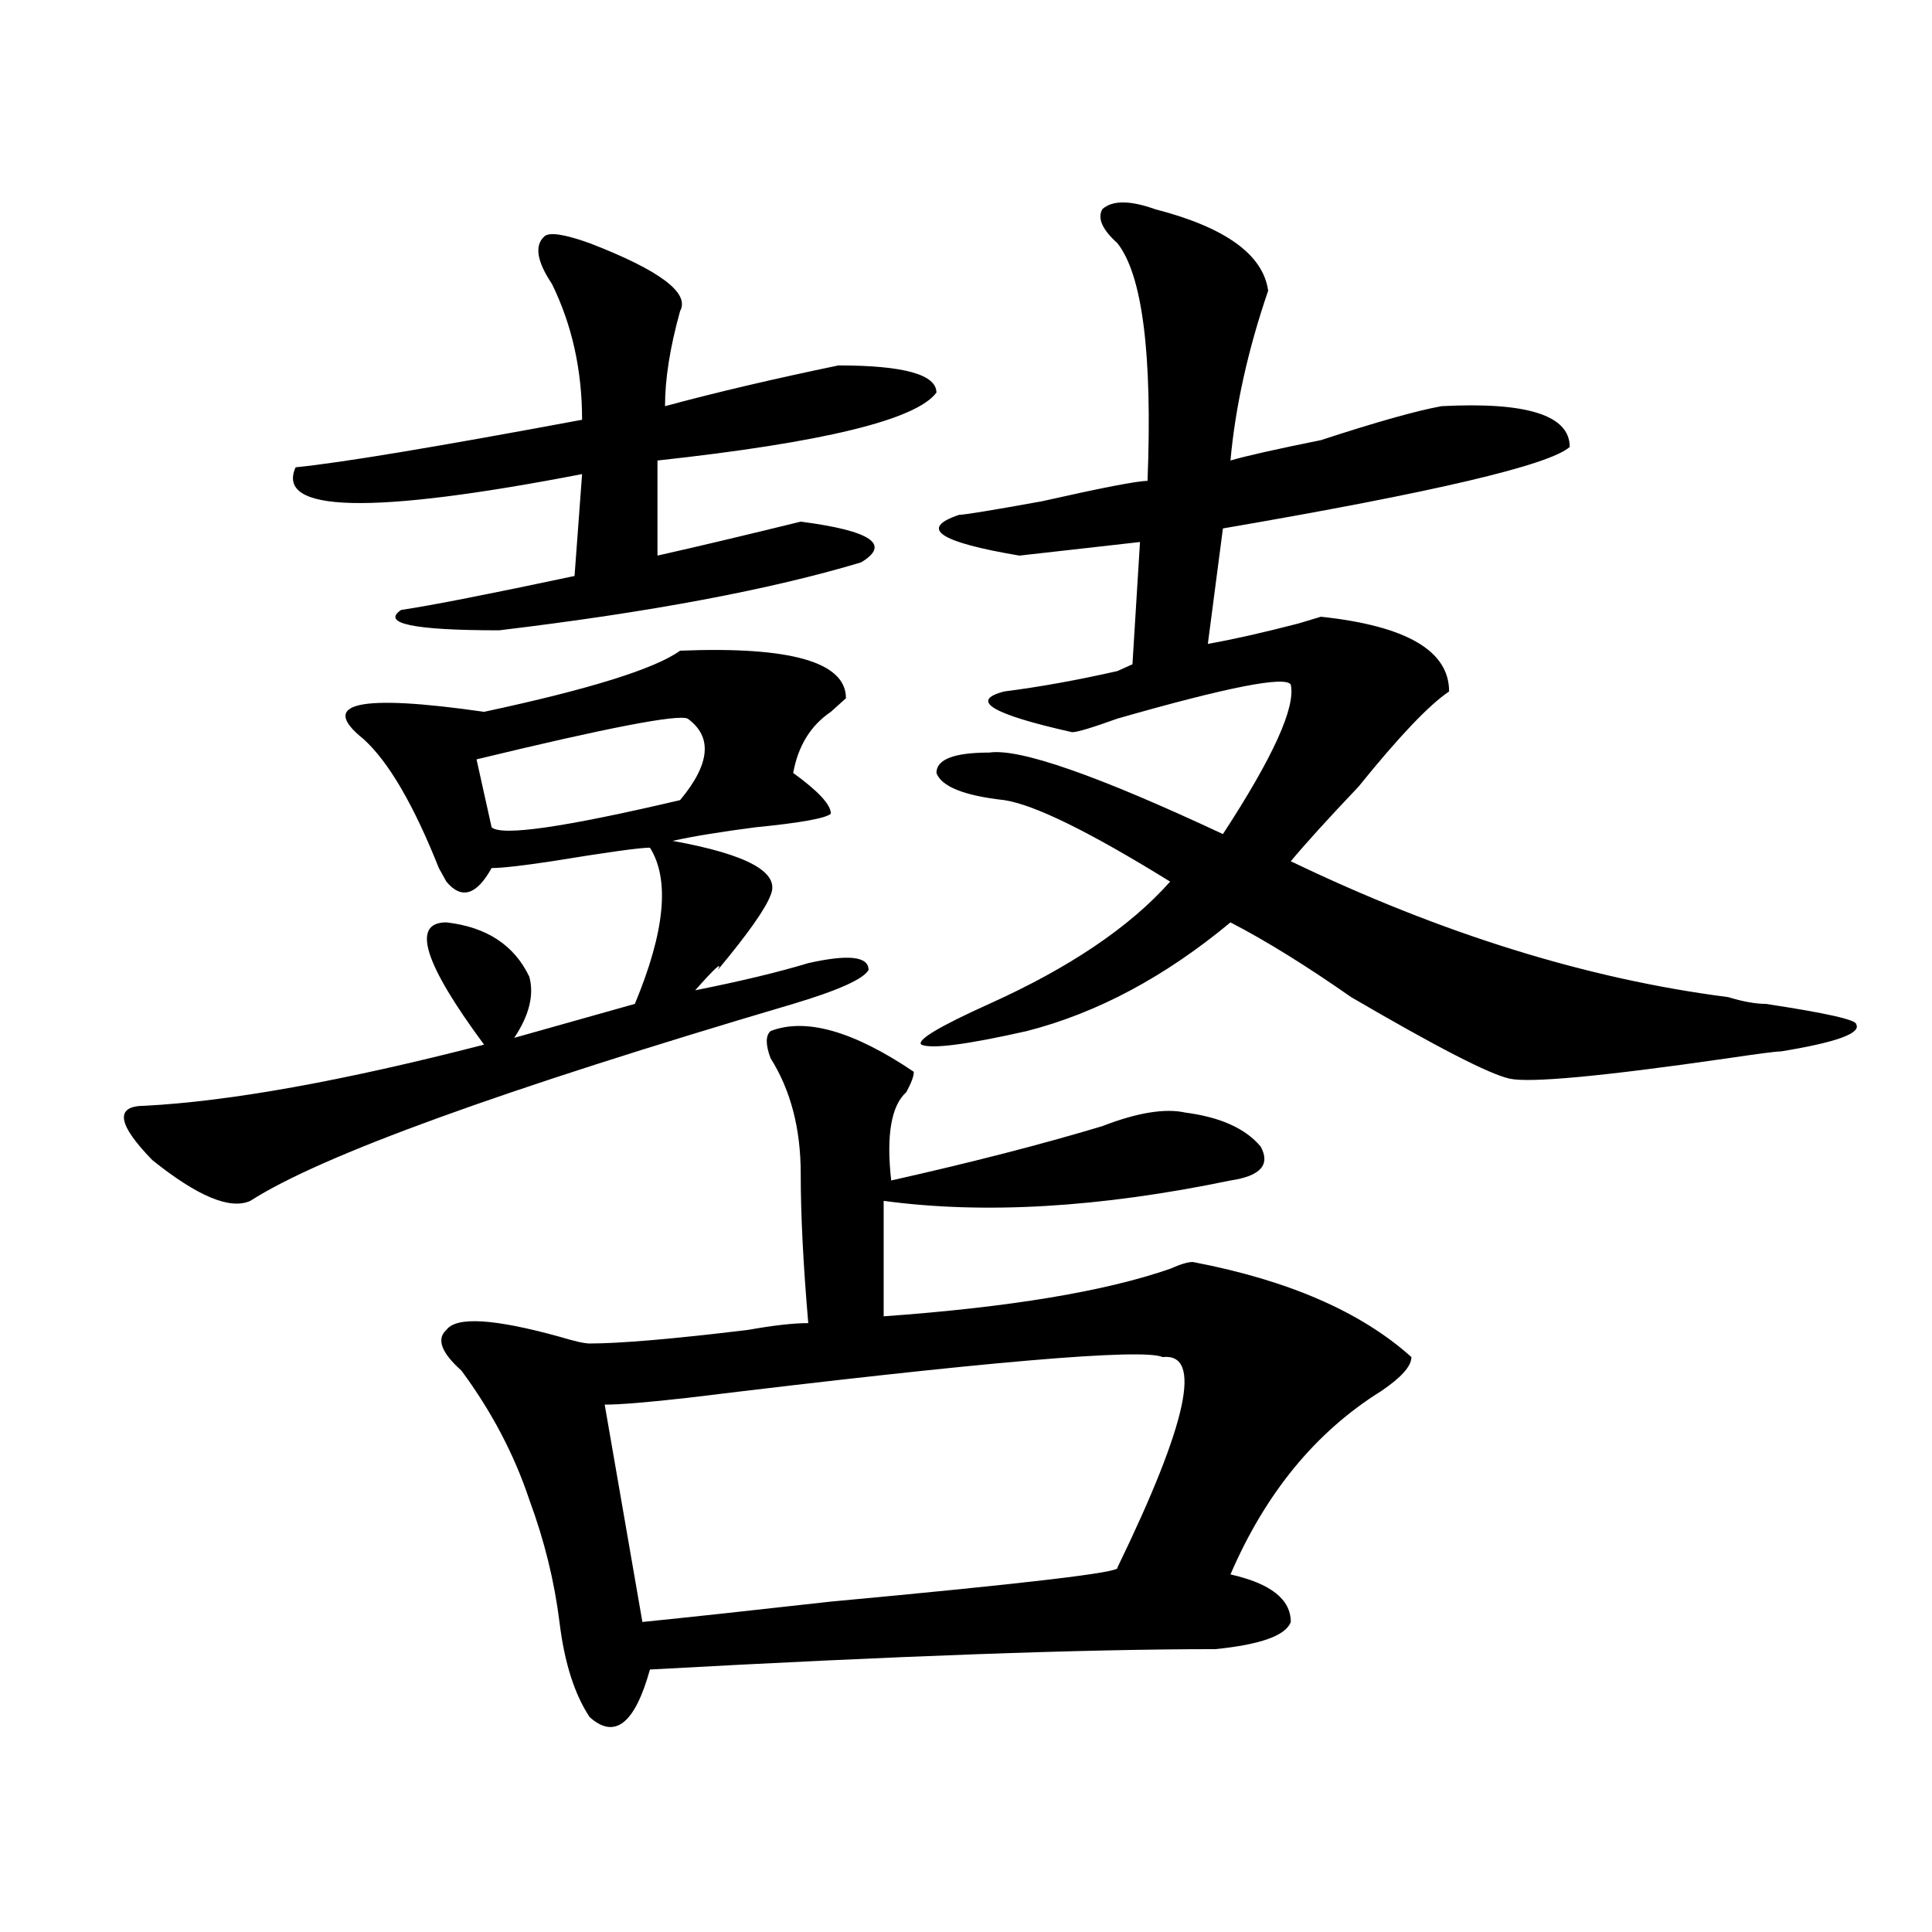<?xml version="1.0" encoding="utf-8"?>
<!-- Generator: Adobe Illustrator 16.0.0, SVG Export Plug-In . SVG Version: 6.00 Build 0)  -->
<!DOCTYPE svg PUBLIC "-//W3C//DTD SVG 1.1//EN" "http://www.w3.org/Graphics/SVG/1.1/DTD/svg11.dtd">
<svg version="1.1" id="图层_1" xmlns="http://www.w3.org/2000/svg" xmlns:xlink="http://www.w3.org/1999/xlink" x="0px" y="0px"
	 width="1000px" height="1000px" viewBox="0 0 1000 1000" enable-background="new 0 0 1000 1000" xml:space="preserve">
<path d="M352.016,336.797c57.193-2.308,85.852,5.878,85.852,24.609c-2.622,2.362-5.244,4.724-7.805,7.031
	c-10.427,7.031-16.951,17.578-19.512,31.641c12.987,9.394,19.512,16.425,19.512,21.094c-2.622,2.362-15.609,4.724-39.023,7.031
	c-18.231,2.362-32.561,4.724-42.926,7.031c39.023,7.031,55.913,16.425,50.73,28.125c-2.622,7.031-11.707,19.94-27.316,38.672
	c2.561-4.669-1.342-1.153-11.707,10.547c23.414-4.669,42.926-9.339,58.535-14.063c20.792-4.669,31.219-3.516,31.219,3.516
	c-2.622,4.724-15.609,10.547-39.023,17.578c-150.911,44.55-244.567,78.552-280.969,101.953c-10.427,4.724-27.316-2.308-50.73-21.094
	c-18.231-18.731-19.512-28.125-3.902-28.125c44.206-2.308,102.741-12.854,175.605-31.641
	c-31.219-42.188-37.743-63.281-19.512-63.281c20.793,2.362,35.121,11.755,42.926,28.125c2.561,9.394,0,19.94-7.805,31.641
	l62.438-17.578c15.609-37.464,18.17-64.435,7.805-80.859c-5.244,0-22.134,2.362-50.73,7.031
	c-15.609,2.362-26.036,3.516-31.219,3.516c-7.805,14.063-15.609,16.425-23.414,7.031l-3.902-7.031
	c-13.049-32.794-26.036-55.042-39.023-66.797c-23.414-18.731-2.622-23.401,62.438-14.063
	C305.188,356.737,338.967,346.19,352.016,336.797z M305.188,125.859c36.401,14.063,52.011,25.817,46.828,35.156
	c-5.244,18.786-7.805,35.156-7.805,49.219c25.975-7.031,55.914-14.063,89.754-21.094c33.779,0,50.73,4.724,50.73,14.063
	c-10.427,14.063-58.535,25.817-144.387,35.156v49.219c20.792-4.669,45.486-10.547,74.145-17.578
	c36.401,4.724,46.828,11.755,31.219,21.094c-46.828,14.063-109.266,25.817-187.313,35.156c-44.268,0-61.157-3.516-50.73-10.547
	c15.609-2.308,45.486-8.185,89.754-17.578l3.902-52.734c-109.266,21.094-158.716,19.94-148.289-3.516
	c23.414-2.308,72.803-10.547,148.289-24.609c0-25.763-5.244-49.219-15.609-70.313c-7.805-11.7-9.146-19.886-3.902-24.609
	C284.334,120.036,292.139,121.19,305.188,125.859z M398.844,533.672c18.17-7.031,42.926,0,74.145,21.094
	c0,2.362-1.342,5.878-3.902,10.547c-7.805,7.031-10.427,22.302-7.805,45.703c41.584-9.339,78.047-18.731,109.266-28.125
	c18.17-7.031,32.499-9.339,42.926-7.031c18.17,2.362,31.219,8.239,39.023,17.578c5.183,9.394,0,15.271-15.609,17.578
	c-67.682,14.063-127.497,17.578-179.508,10.547v59.766c64.998-4.669,114.448-12.854,148.289-24.609
	c5.183-2.308,9.085-3.516,11.707-3.516c49.389,9.394,87.132,25.817,113.168,49.219c0,4.724-5.244,10.547-15.609,17.578
	c-33.841,21.094-59.877,52.734-78.047,94.922c20.792,4.669,31.219,12.854,31.219,24.609c-2.622,7.031-15.609,11.7-39.023,14.063
	c-67.682,0-165.24,3.516-292.676,10.547c-7.805,28.125-18.231,36.31-31.219,24.609c-7.805-11.756-13.049-28.125-15.609-49.219
	c-2.622-21.094-7.805-42.188-15.609-63.281c-7.805-23.401-19.512-45.703-35.121-66.797c-10.427-9.339-13.049-16.37-7.805-21.094
	c5.183-7.031,24.694-5.823,58.535,3.516c7.805,2.362,12.987,3.516,15.609,3.516c15.609,0,42.926-2.308,81.949-7.031
	c12.988-2.308,23.414-3.516,31.219-3.516c-2.622-30.433-3.902-56.25-3.902-77.344c0-23.401-5.244-43.341-15.609-59.766
	C396.222,540.703,396.222,536.034,398.844,533.672z M355.918,371.953c-5.244-2.308-41.646,4.724-109.266,21.094l7.805,35.156
	c5.183,4.724,37.682,0,97.559-14.063C367.625,395.409,368.905,381.347,355.918,371.953z M601.766,702.422
	c-10.427-4.669-92.376,2.362-245.848,21.094c-20.854,2.362-35.121,3.516-42.926,3.516l19.512,112.5
	c23.414-2.362,55.914-5.878,97.559-10.547c101.461-9.394,150.85-15.216,148.289-17.578
	C614.753,736.425,622.558,700.114,601.766,702.422z M597.863,108.281c36.401,9.394,55.913,23.456,58.535,42.188
	c-10.427,30.487-16.951,59.766-19.512,87.891c7.805-2.308,23.414-5.823,46.828-10.547c28.597-9.339,49.389-15.216,62.438-17.578
	c44.206-2.308,66.34,4.724,66.34,21.094c-10.427,9.394-70.242,23.456-179.508,42.188l-7.805,59.766
	c12.988-2.308,28.597-5.823,46.828-10.547l11.707-3.516c44.206,4.724,66.34,17.578,66.34,38.672
	c-10.427,7.031-26.036,23.456-46.828,49.219c-15.609,16.425-27.316,29.333-35.121,38.672
	c78.047,37.519,153.471,60.974,226.336,70.313c7.805,2.362,14.268,3.516,19.512,3.516c31.219,4.724,46.828,8.239,46.828,10.547
	c2.561,4.724-10.427,9.394-39.023,14.063c-2.622,0-11.707,1.208-27.316,3.516c-65.06,9.394-102.803,12.909-113.168,10.547
	c-10.427-2.308-37.743-16.37-81.949-42.188c-23.414-16.37-44.268-29.278-62.438-38.672c-33.841,28.125-68.962,46.911-105.363,56.25
	c-31.219,7.031-49.45,9.394-54.633,7.031c-2.622-2.308,9.085-9.339,35.121-21.094c41.584-18.731,72.803-39.825,93.656-63.281
	c-41.646-25.763-70.242-39.825-85.852-42.188c-20.854-2.308-32.561-7.031-35.121-14.063c0-7.031,9.085-10.547,27.316-10.547
	c15.609-2.308,55.913,11.755,120.973,42.188c25.975-39.825,37.682-65.589,35.121-77.344c-2.622-4.669-32.561,1.208-89.754,17.578
	c-13.049,4.724-20.854,7.031-23.414,7.031c-41.645-9.339-53.352-16.37-35.121-21.094c18.17-2.308,37.682-5.823,58.535-10.547
	l7.805-3.516l3.902-63.281c-20.854,2.362-41.646,4.724-62.438,7.031c-41.646-7.031-52.072-14.063-31.219-21.094
	c2.561,0,16.891-2.308,42.926-7.031c31.219-7.031,49.389-10.547,54.633-10.547c2.561-65.589-2.622-106.622-15.609-123.047
	c-7.805-7.031-10.427-12.854-7.805-17.578C575.729,103.612,584.814,103.612,597.863,108.281z"/>
</svg>
